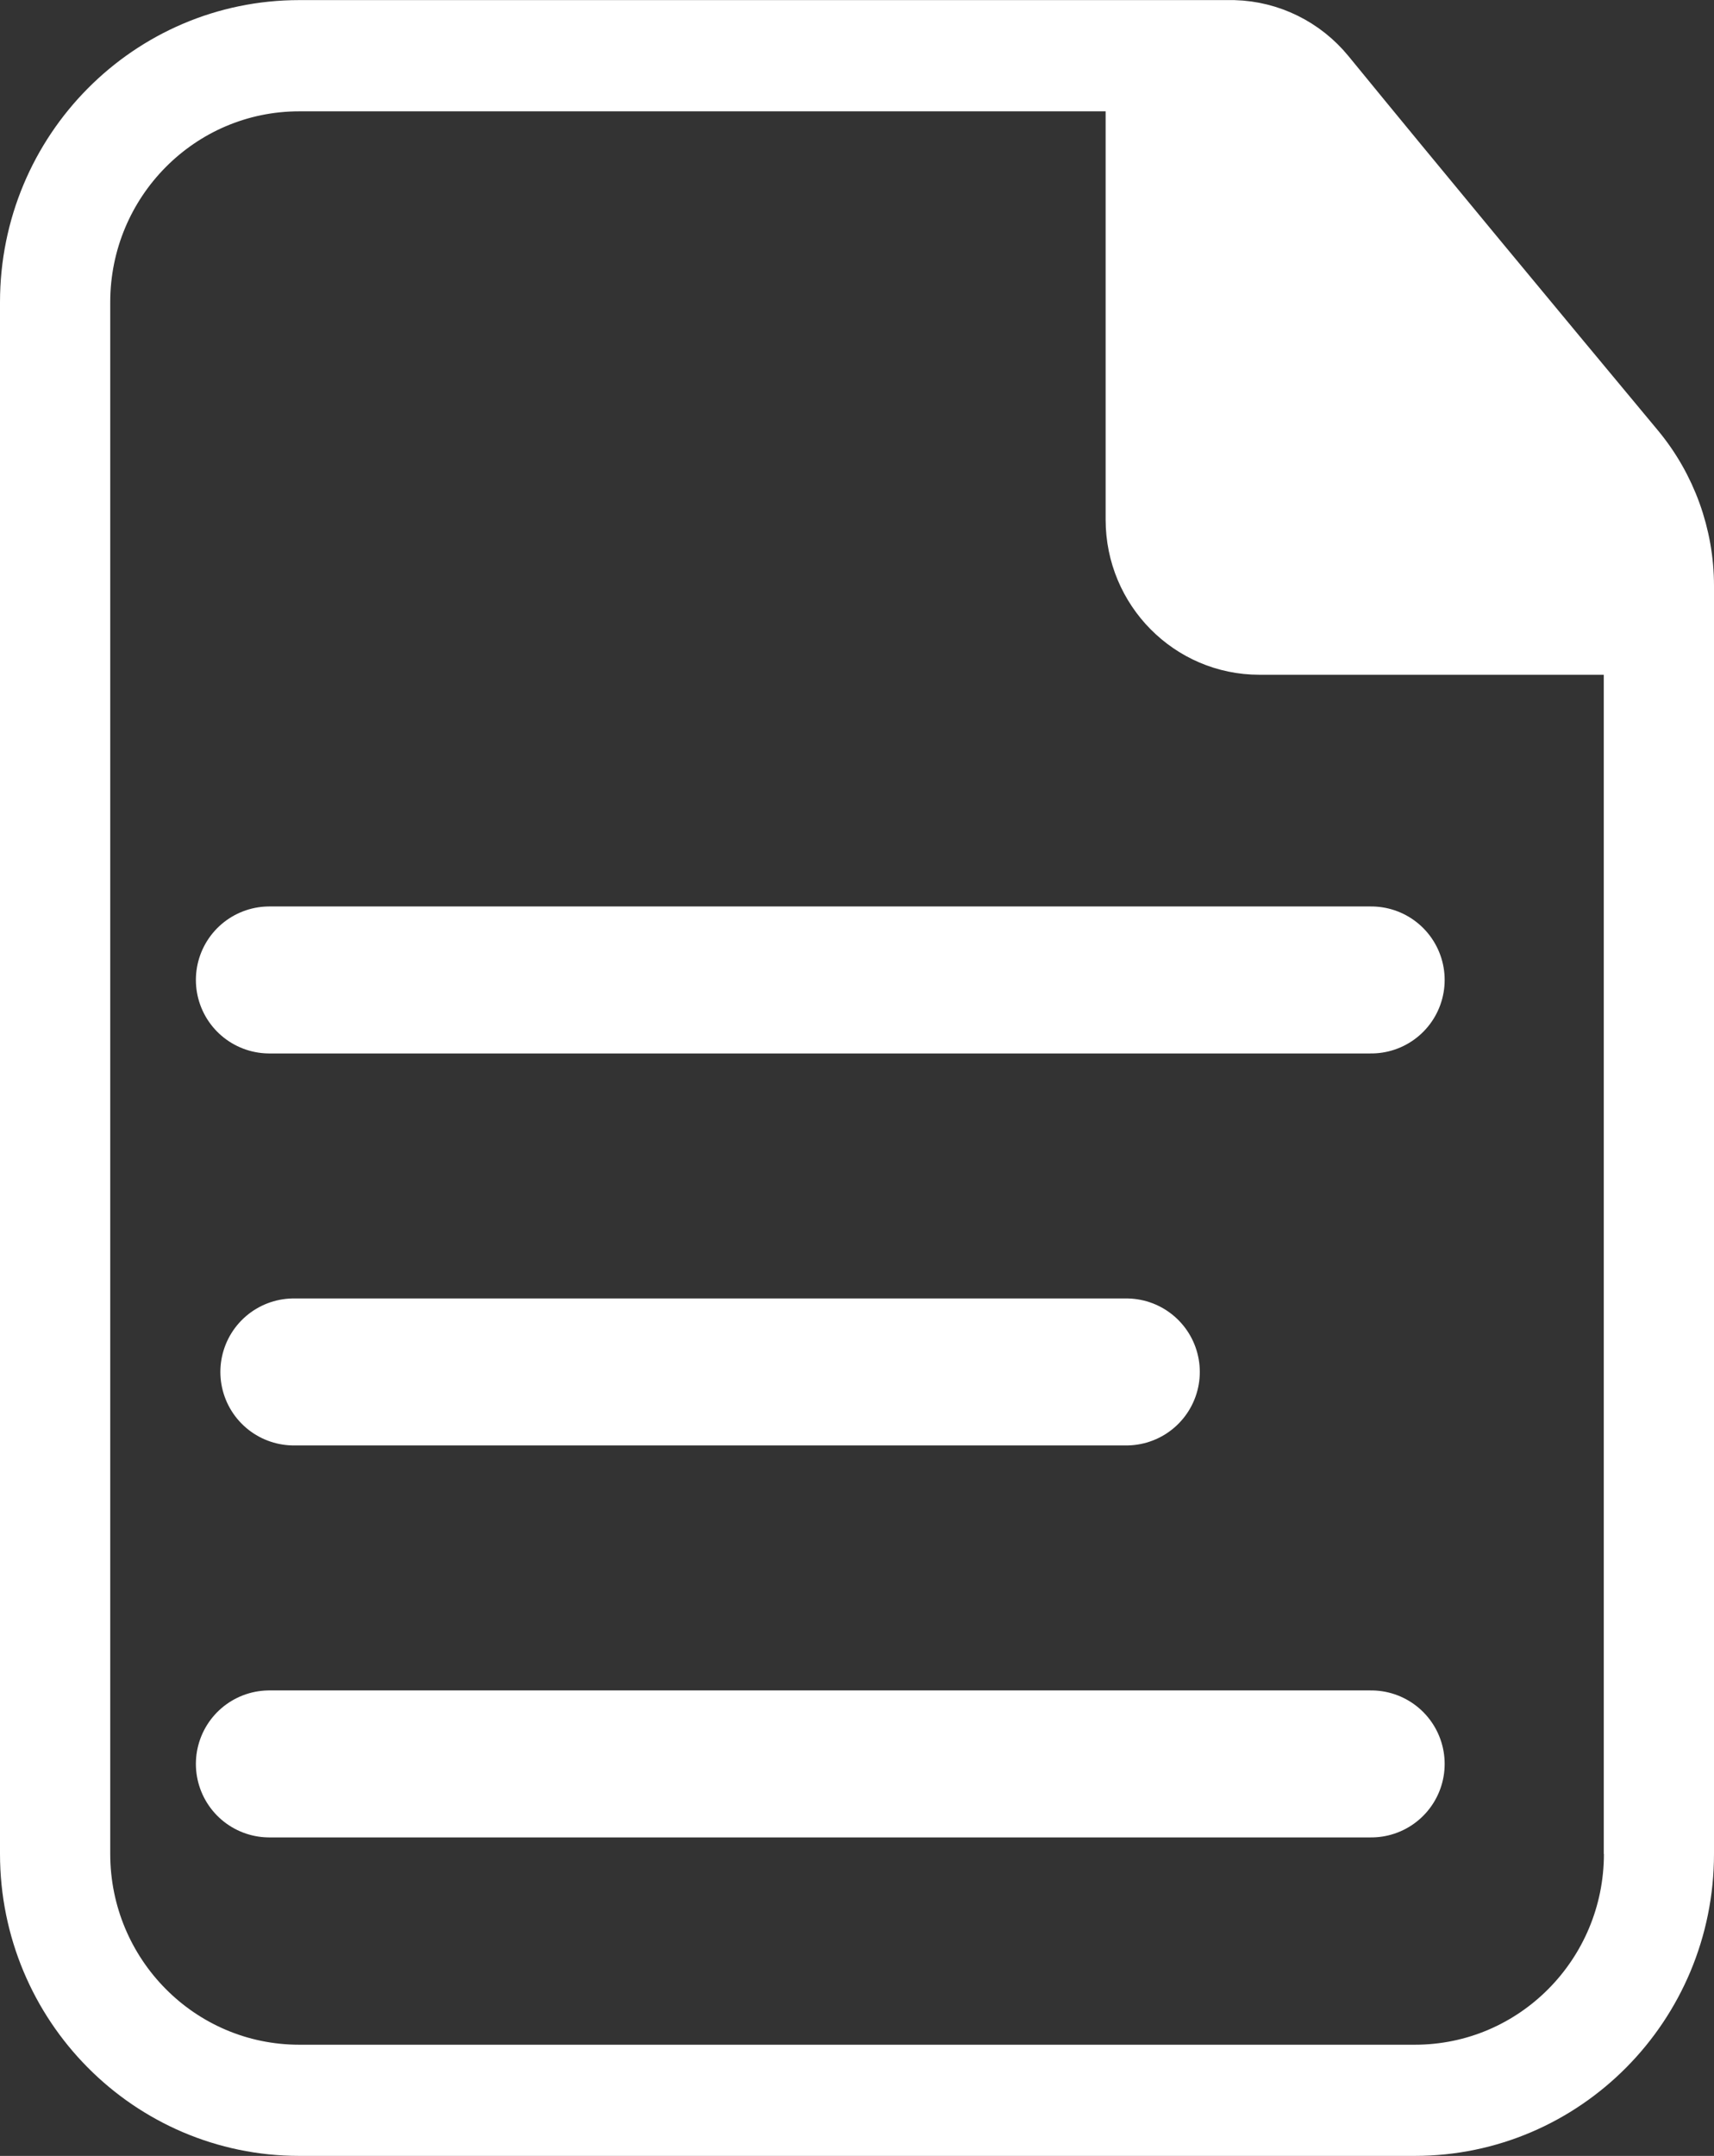 <svg width="35" height="44" viewBox="0 0 35 44" fill="none" xmlns="http://www.w3.org/2000/svg">
<rect x="0" y="0" width="35" height="44" fill="#333333" stroke="none"/>
<path d="M6.111 0.502H25.199C25.954 0.523 26.666 0.871 27.151 1.464C28.972 3.691 31.414 6.634 33.468 9.101C34.133 9.9 34.5 10.913 34.5 11.958V37.834C34.5 40.968 31.984 43.5 28.889 43.5H6.111C3.016 43.5 0.5 40.968 0.5 37.834V6.168C0.5 3.034 3.016 0.502 6.111 0.502ZM33.252 37.63L33.249 37.627V13.271H25.714C24.263 13.271 23.077 12.082 23.077 10.605V1.772H6.111C3.699 1.772 1.751 3.745 1.751 6.168V37.836C1.751 40.259 3.699 42.231 6.111 42.231H28.891C31.303 42.231 33.252 40.259 33.252 37.836V37.63Z" fill="white" stroke="white"/>
<path d="M5.5 36H28" stroke="white" stroke-width="3" stroke-linecap="round"/>
<path d="M6 28H23" stroke="white" stroke-width="3" stroke-linecap="round"/>
<path d="M5.5 20H28" stroke="white" stroke-width="3" stroke-linecap="round"/>
</svg>
